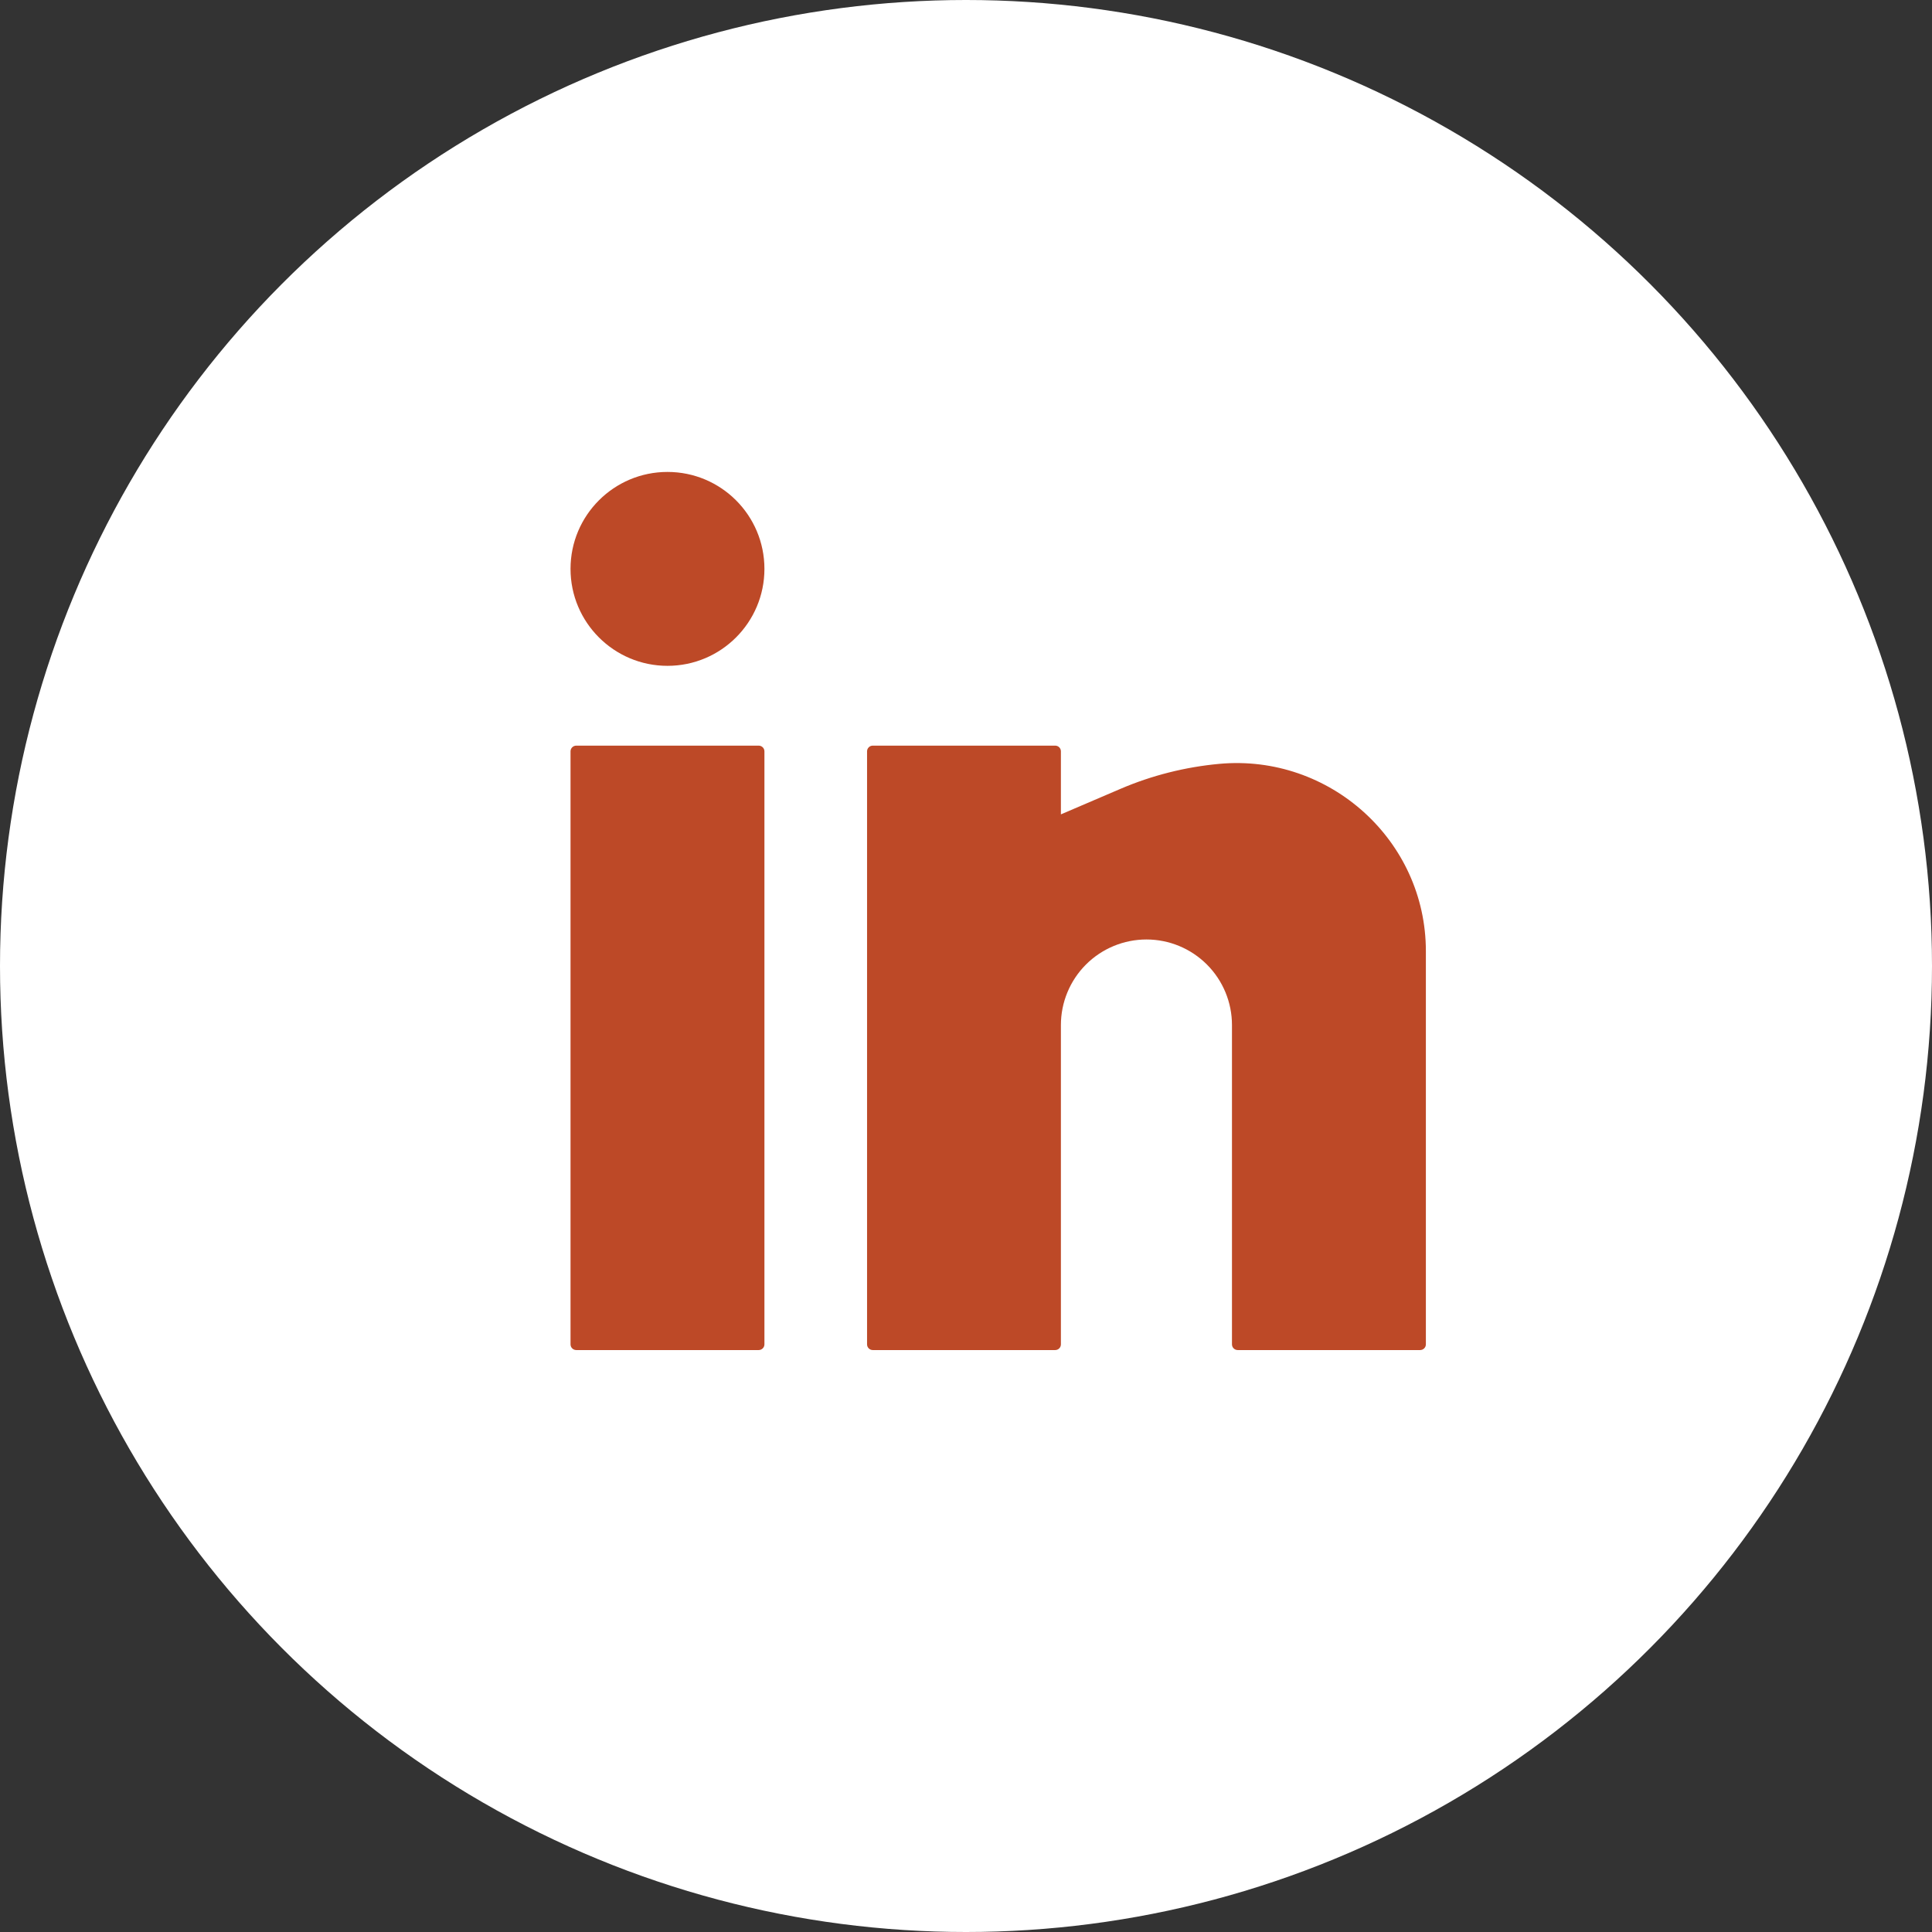 <svg width="33" height="33" viewBox="0 0 33 33" fill="none" xmlns="http://www.w3.org/2000/svg">
<rect x="0" y="0" width="33" height="33" fill="#333333" stroke="none"/>
<circle cx="16.5" cy="16.5" r="16.5" fill="white"/>
<path d="M11.401 8.061C10.487 8.061 9.745 8.802 9.745 9.717C9.745 10.631 10.487 11.373 11.401 11.373C12.316 11.373 13.057 10.631 13.057 9.717C13.057 8.802 12.316 8.061 11.401 8.061Z" fill="#BD4927"/>
<path d="M9.843 12.736C9.789 12.736 9.745 12.78 9.745 12.833V22.963C9.745 23.016 9.789 23.06 9.843 23.06H12.959C13.013 23.06 13.057 23.016 13.057 22.963V12.833C13.057 12.78 13.013 12.736 12.959 12.736H9.843Z" fill="#BD4927"/>
<path d="M14.907 12.736C14.854 12.736 14.81 12.78 14.81 12.833V22.963C14.81 23.016 14.854 23.06 14.907 23.06H18.024C18.078 23.06 18.121 23.016 18.121 22.963V17.508C18.121 17.121 18.275 16.749 18.549 16.475C18.823 16.201 19.195 16.047 19.582 16.047C19.97 16.047 20.341 16.201 20.615 16.475C20.889 16.749 21.043 17.121 21.043 17.508V22.963C21.043 23.016 21.087 23.06 21.141 23.06H24.257C24.311 23.06 24.355 23.016 24.355 22.963V16.246C24.355 14.355 22.71 12.876 20.829 13.047C20.249 13.1 19.675 13.244 19.139 13.474L18.121 13.91V12.833C18.121 12.78 18.078 12.736 18.024 12.736H14.907Z" fill="#BD4927"/>
</svg>
